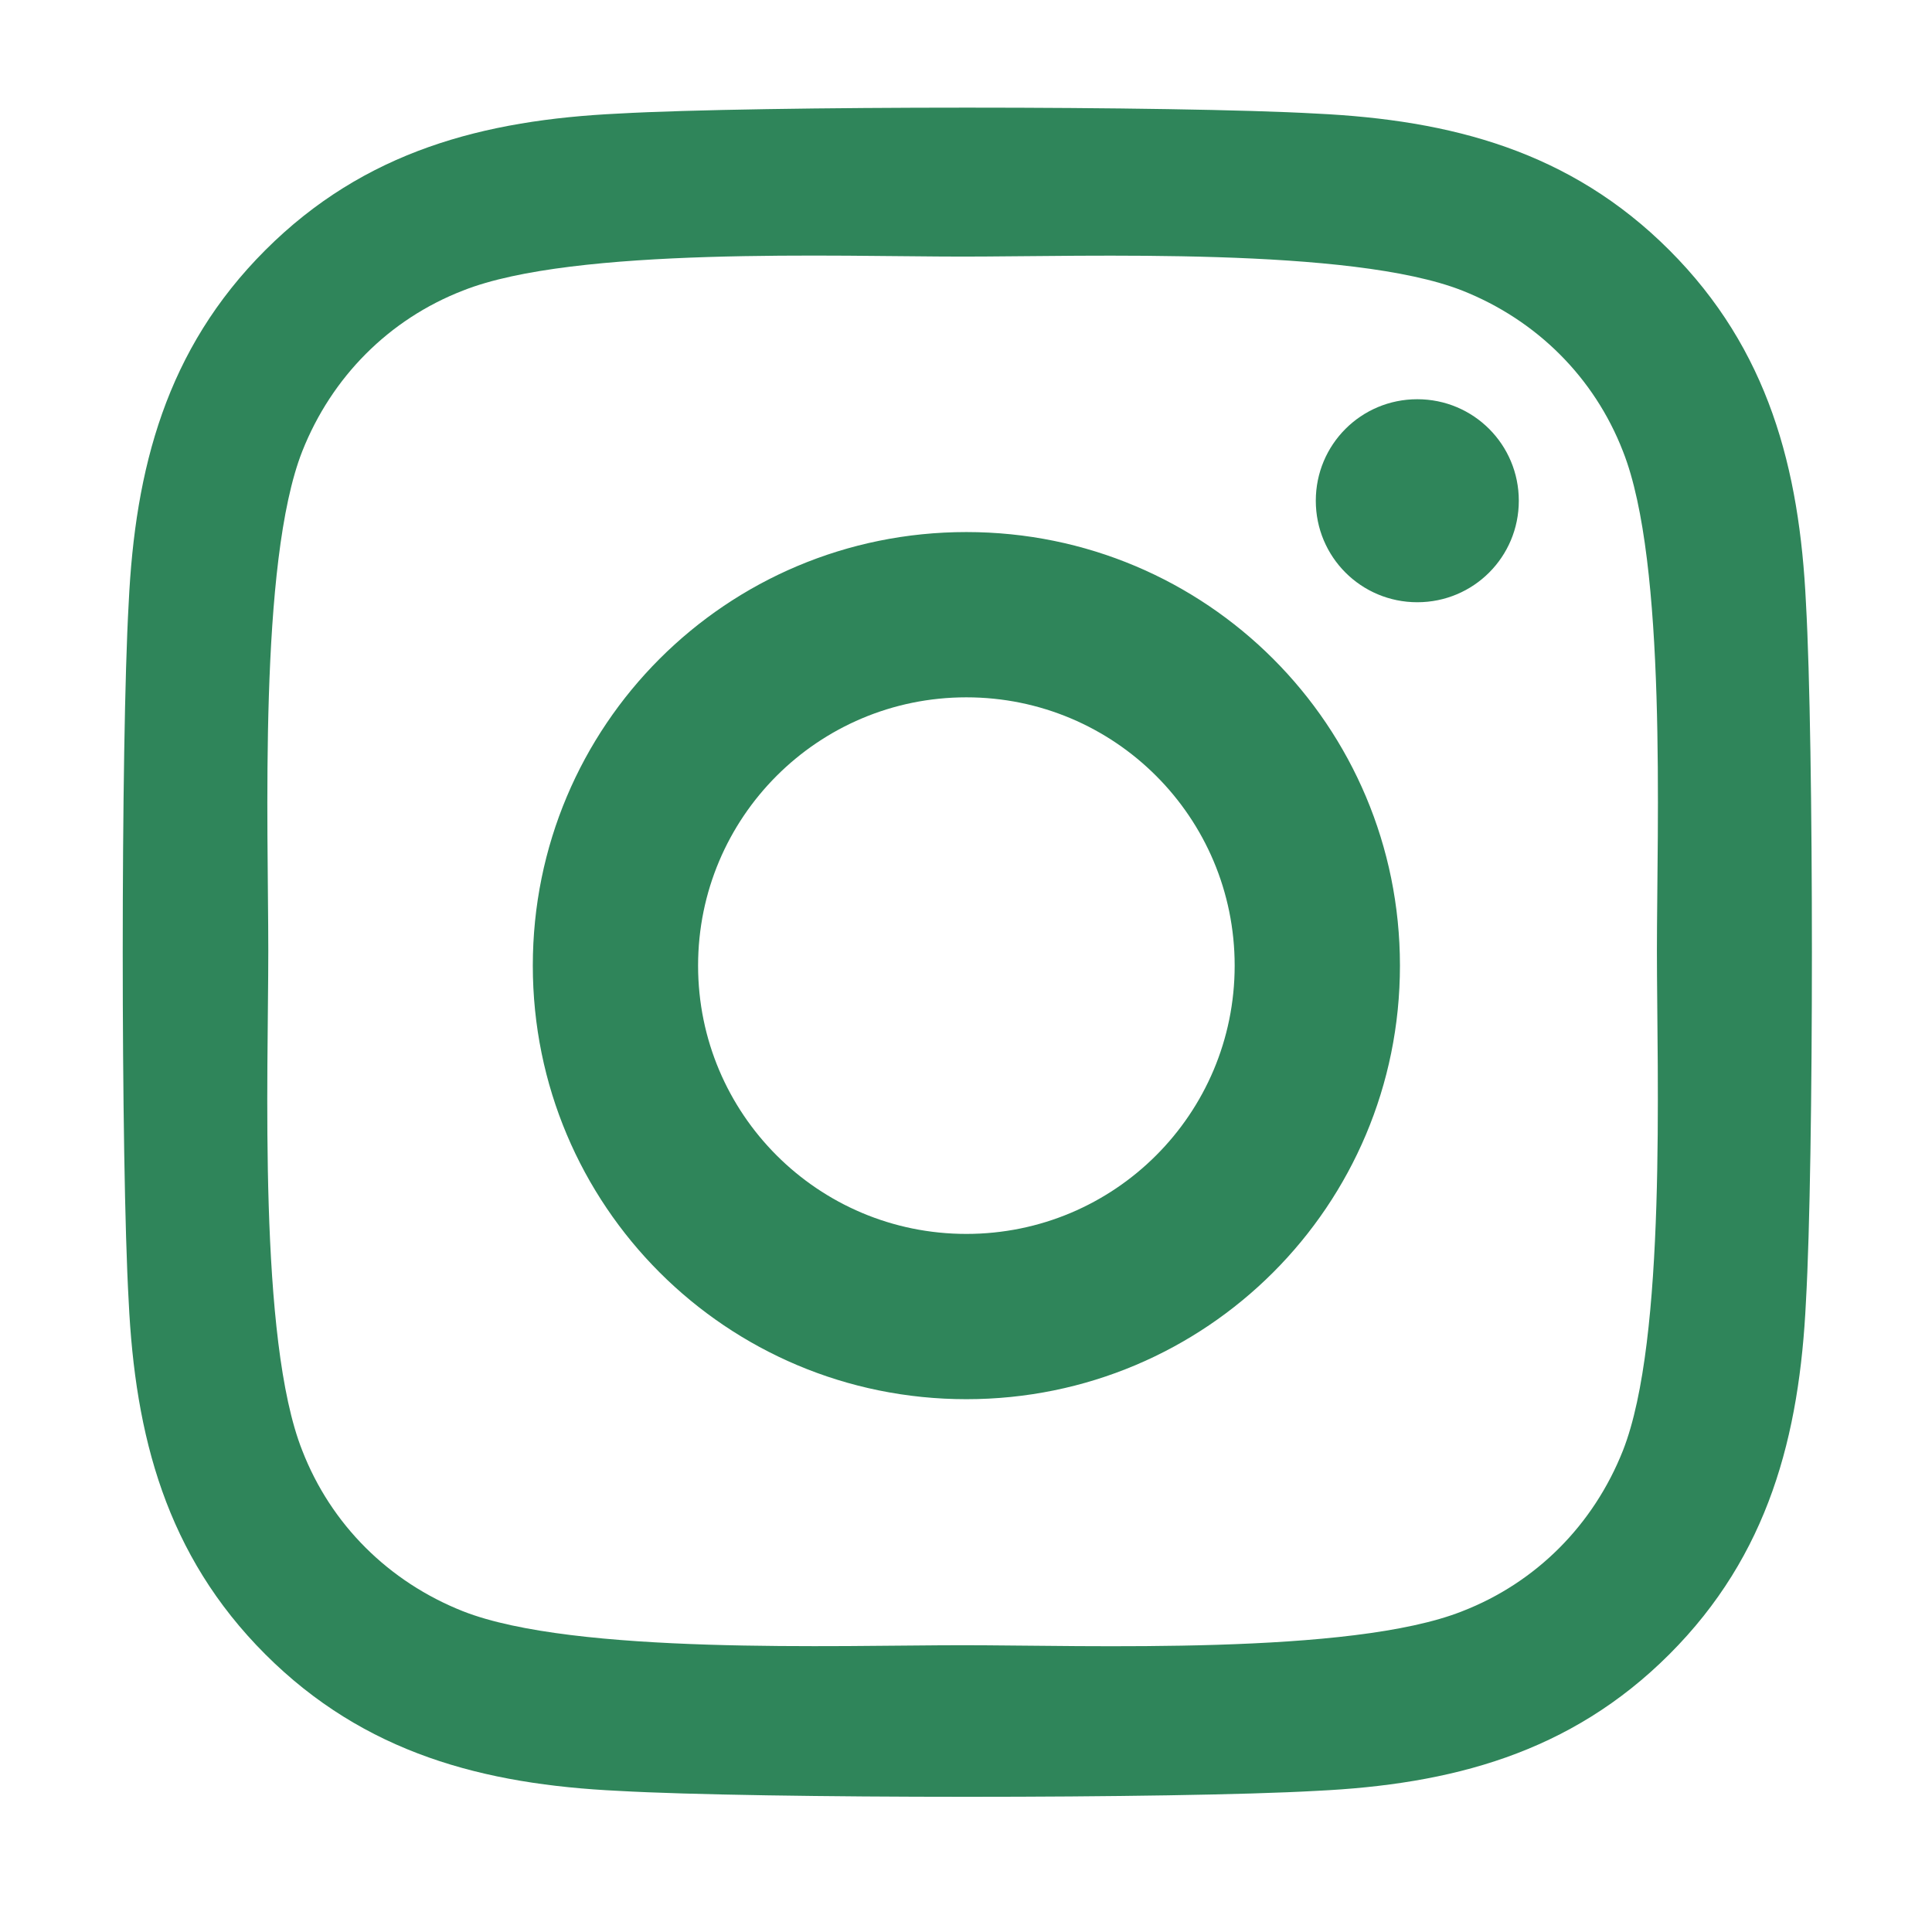 <svg xmlns="http://www.w3.org/2000/svg" viewBox="0 0 448 512" width="24" height="24" fill="#2f855a">
  <path d="M224.1 141c-63.6 0-114.9 51.3-114.9 114.9s51.3 114.9 114.9 114.9 
  114.9-51.3 114.9-114.9-51.3-114.9-114.9-114.9zm0 186c-39.3 0-71.1-31.8-71.1-71.1s31.8-71.1 
  71.1-71.1 71.1 31.8 71.1 71.1-31.8 71.1-71.1 71.1zm146.4-194.3c0 14.9-12 
  26.9-26.9 26.9s-26.9-12-26.9-26.9 12-26.9 26.9-26.9 26.9 12 26.9 26.9zm76.1 
  27.2c-1.7-35.7-9.9-67.3-36.2-93.6s-57.9-34.5-93.6-36.2c-37-2.1-147.9-2.1-184.9 
  0-35.7 1.7-67.3 9.9-93.6 36.2s-34.5 57.9-36.2 93.6c-2.1 37-2.1 147.9 0 
  184.9 1.7 35.7 9.9 67.3 36.2 93.6s57.9 34.5 93.6 36.2c37 2.1 147.9 2.1 
  184.9 0 35.7-1.7 67.3-9.9 93.6-36.2s34.5-57.9 36.2-93.6c2.1-37 2.1-147.9 
  0-184.9zm-48.5 224.5c-7.8 19.7-23 35-42.6 42.6-29.5 11.7-99.5 9-132.4 
  9s-102.9 2.6-132.4-9c-19.7-7.8-35-23-42.6-42.6-11.7-29.5-9-99.5-9-132.4s-2.6-102.9 
  9-132.4c7.8-19.7 23-35 42.6-42.6 29.5-11.7 99.5-9 132.4-9s102.9-2.6 
  132.4 9c19.7 7.8 35 23 42.6 42.6 11.7 29.5 9 99.5 9 132.4s2.6 102.9-9 132.4z"></path>
</svg>
